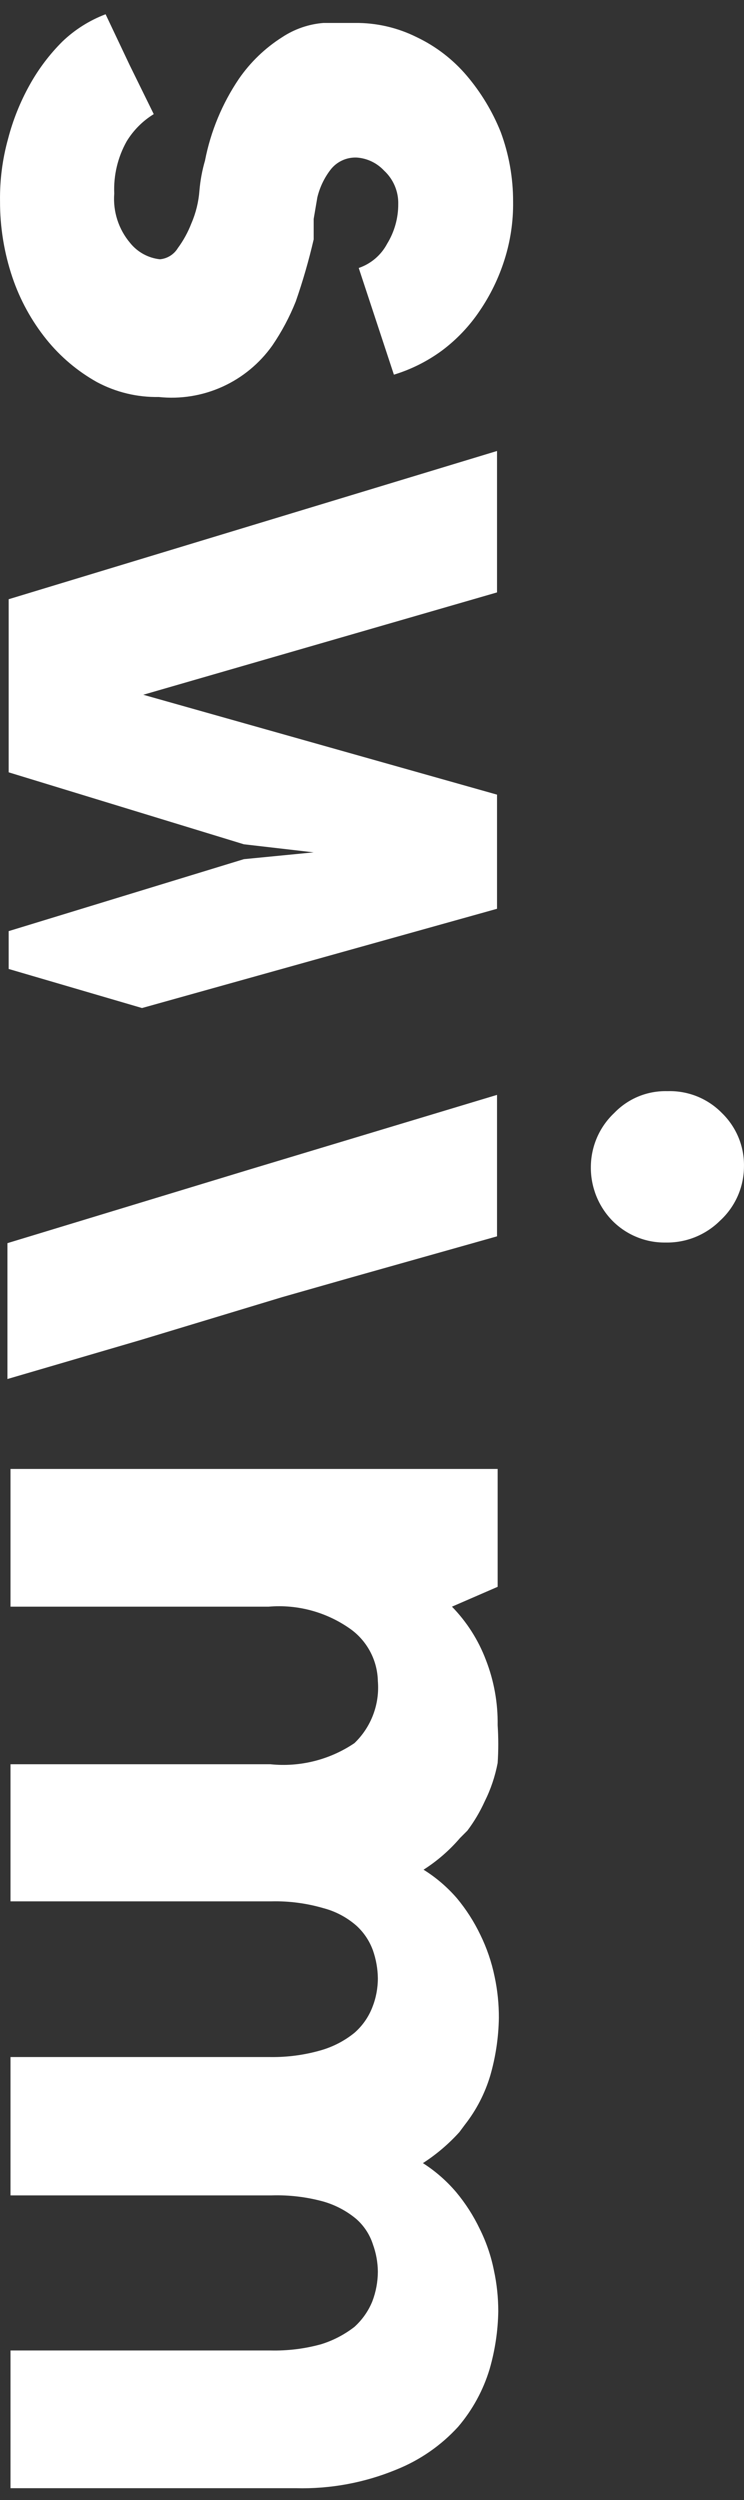 <svg width="25" height="84" viewBox="0 0 25 84" fill="none" xmlns="http://www.w3.org/2000/svg">
<rect x="0" y="0" width="25" height="84" fill="#333333" stroke="none"/>
<path d="M5.332 13.339C4.61 13.352 3.896 13.18 3.258 12.839C2.604 12.473 2.027 11.985 1.557 11.401C1.058 10.779 0.671 10.073 0.416 9.317C0.138 8.491 -0.002 7.625 0.001 6.753C-0.008 6.049 0.082 5.347 0.27 4.669C0.434 4.035 0.678 3.426 0.996 2.855C1.293 2.319 1.663 1.828 2.096 1.396C2.514 0.995 3.008 0.684 3.548 0.479L4.357 2.188L5.166 3.835C4.794 4.063 4.481 4.378 4.254 4.752C3.956 5.286 3.812 5.892 3.839 6.503C3.791 7.108 3.985 7.708 4.378 8.17C4.626 8.475 4.984 8.67 5.374 8.712C5.496 8.701 5.614 8.661 5.719 8.596C5.823 8.531 5.911 8.442 5.975 8.337C6.164 8.081 6.317 7.8 6.432 7.503C6.583 7.153 6.674 6.78 6.702 6.399C6.731 6.06 6.793 5.725 6.888 5.398C7.079 4.413 7.468 3.477 8.029 2.647C8.415 2.088 8.909 1.613 9.481 1.25C9.897 0.975 10.375 0.81 10.871 0.771C11.3 0.771 11.653 0.771 11.93 0.771C12.649 0.764 13.36 0.928 14.004 1.25C14.649 1.557 15.221 1.998 15.684 2.543C16.164 3.109 16.55 3.749 16.826 4.439C17.102 5.186 17.243 5.977 17.241 6.774C17.25 7.438 17.152 8.1 16.95 8.733C16.758 9.34 16.478 9.916 16.12 10.442C15.776 10.955 15.348 11.406 14.855 11.776C14.365 12.137 13.818 12.412 13.236 12.589L12.054 9.004C12.463 8.865 12.805 8.574 13.008 8.191C13.254 7.79 13.384 7.328 13.382 6.857C13.387 6.646 13.347 6.437 13.264 6.242C13.182 6.048 13.059 5.874 12.905 5.732C12.666 5.476 12.34 5.319 11.992 5.294C11.821 5.286 11.65 5.319 11.495 5.392C11.339 5.464 11.204 5.574 11.1 5.711C10.893 5.983 10.745 6.295 10.664 6.628L10.54 7.357L10.54 8.045C10.377 8.75 10.176 9.446 9.938 10.13C9.73 10.651 9.466 11.147 9.15 11.61C8.723 12.212 8.145 12.69 7.474 12.994C6.803 13.298 6.064 13.417 5.332 13.339ZM24.999 39.206C25.007 38.869 24.944 38.533 24.816 38.221C24.687 37.909 24.495 37.627 24.253 37.393C24.015 37.151 23.73 36.962 23.416 36.836C23.102 36.711 22.765 36.652 22.427 36.663C22.095 36.654 21.765 36.714 21.458 36.839C21.151 36.965 20.873 37.154 20.643 37.393C20.395 37.626 20.198 37.906 20.062 38.218C19.927 38.53 19.856 38.866 19.854 39.206C19.85 39.542 19.913 39.875 20.037 40.186C20.162 40.497 20.346 40.781 20.581 41.02C20.814 41.255 21.092 41.441 21.399 41.566C21.705 41.692 22.034 41.754 22.365 41.749C22.702 41.756 23.037 41.695 23.351 41.57C23.664 41.444 23.95 41.258 24.19 41.02C24.442 40.79 24.644 40.51 24.784 40.198C24.923 39.886 24.996 39.548 24.999 39.206ZM16.701 26.7L4.814 23.344L16.701 19.905L16.701 15.153L0.291 20.134L0.291 25.95L8.195 28.368L10.54 28.639L8.195 28.868L0.291 31.286L0.291 32.557L4.772 33.87L16.701 30.535L16.701 26.7ZM16.701 41.541L16.701 36.788L8.403 39.29L0.25 41.77L0.25 46.335L4.731 45.022L9.481 43.584L11.826 42.916L16.701 41.541ZM13.319 82.978C14.11 82.661 14.819 82.17 15.394 81.54C15.877 80.974 16.237 80.314 16.452 79.601C16.634 78.971 16.732 78.319 16.743 77.663C16.743 77.2 16.695 76.739 16.597 76.287C16.501 75.802 16.34 75.333 16.12 74.891C15.909 74.449 15.644 74.036 15.332 73.661C15.009 73.28 14.632 72.95 14.211 72.681C14.663 72.389 15.075 72.039 15.436 71.639L15.622 71.389C16.006 70.898 16.294 70.34 16.473 69.742C16.655 69.112 16.752 68.46 16.763 67.804C16.765 67.334 16.717 66.866 16.618 66.407C16.518 65.923 16.358 65.454 16.141 65.011C15.93 64.57 15.665 64.156 15.353 63.781C15.029 63.407 14.652 63.083 14.232 62.822C14.69 62.53 15.102 62.172 15.456 61.759L15.705 61.509C15.934 61.205 16.128 60.876 16.286 60.529C16.49 60.121 16.636 59.686 16.722 59.237C16.75 58.814 16.75 58.389 16.722 57.966C16.733 57.217 16.599 56.474 16.328 55.777C16.075 55.107 15.686 54.496 15.187 53.984L16.722 53.317L16.722 49.357L0.353 49.357L0.353 53.984L9.025 53.984C10.014 53.899 11 54.173 11.805 54.756C12.075 54.956 12.296 55.217 12.451 55.517C12.606 55.816 12.69 56.148 12.697 56.486C12.729 56.87 12.675 57.257 12.538 57.618C12.402 57.978 12.187 58.304 11.909 58.57C11.08 59.13 10.081 59.381 9.087 59.279L0.353 59.279L0.353 63.885L9.129 63.885C9.718 63.872 10.306 63.95 10.871 64.115C11.277 64.222 11.653 64.422 11.971 64.698C12.223 64.926 12.415 65.212 12.531 65.532C12.636 65.833 12.693 66.15 12.697 66.47C12.697 66.805 12.634 67.138 12.51 67.449C12.381 67.779 12.175 68.072 11.909 68.304C11.578 68.572 11.197 68.77 10.789 68.888C10.236 69.048 9.663 69.125 9.087 69.117L0.353 69.117L0.353 73.765L9.129 73.765C9.717 73.747 10.304 73.817 10.871 73.973C11.274 74.09 11.649 74.288 11.971 74.557C12.231 74.786 12.425 75.081 12.531 75.412C12.638 75.706 12.694 76.016 12.697 76.329C12.695 76.671 12.632 77.01 12.51 77.329C12.376 77.656 12.17 77.948 11.909 78.184C11.573 78.444 11.194 78.642 10.789 78.767C10.235 78.92 9.661 78.99 9.087 78.976L0.353 78.976L0.353 83.603L9.938 83.603C11.096 83.634 12.248 83.421 13.319 82.978Z" fill="white"/>
</svg>
